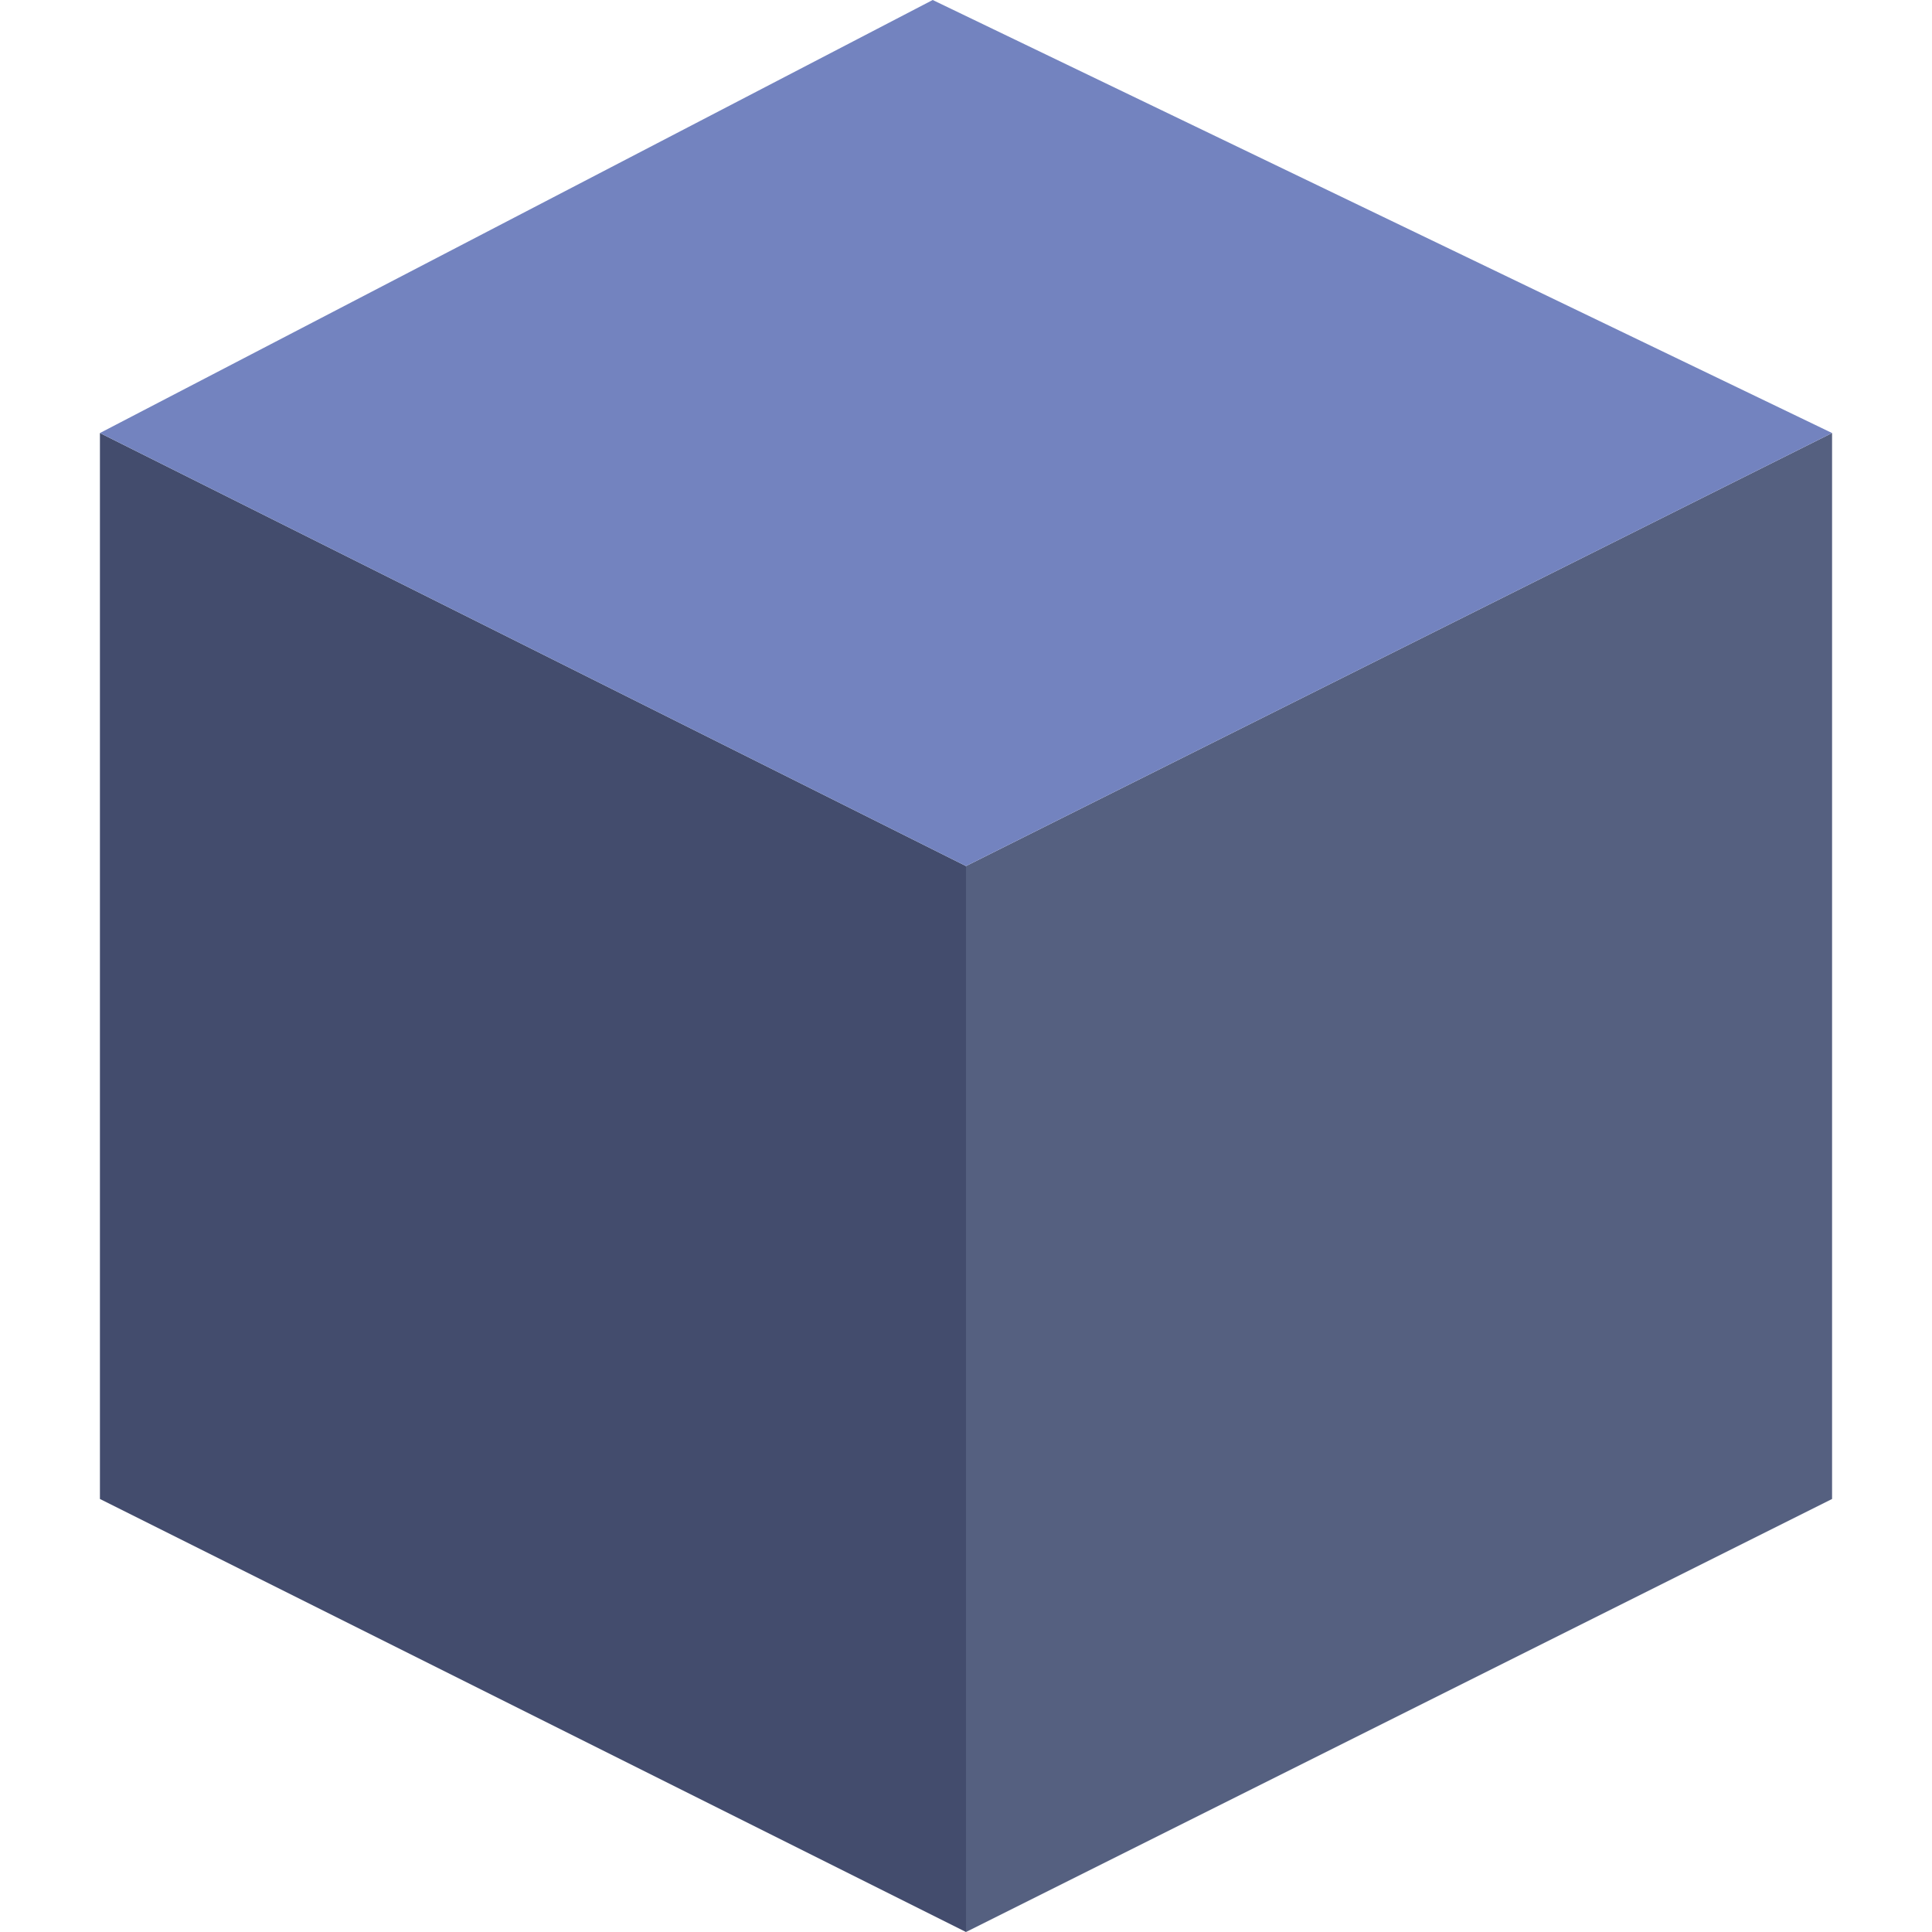 <?xml version="1.0" encoding="iso-8859-1"?>
<!-- Uploaded to: SVG Repo, www.svgrepo.com, Generator: SVG Repo Mixer Tools -->
<!DOCTYPE svg PUBLIC "-//W3C//DTD SVG 1.1//EN" "http://www.w3.org/Graphics/SVG/1.1/DTD/svg11.dtd">
<svg height="800px" width="800px" version="1.1" id="Capa_1" xmlns="http://www.w3.org/2000/svg" xmlns:xlink="http://www.w3.org/1999/xlink" 
	 viewBox="0 0 58 58" xml:space="preserve">
<g>
	<polygon style="fill:#434C6D;" points="29,58 3,45 3,13 29,26 	"/>
	<polygon style="fill:#556080;" points="29,58 55,45 55,13 29,26 	"/>
	<polygon style="fill:#7383BF;" points="3,13 28,0 55,13 29,26 	"/>
</g>
</svg>